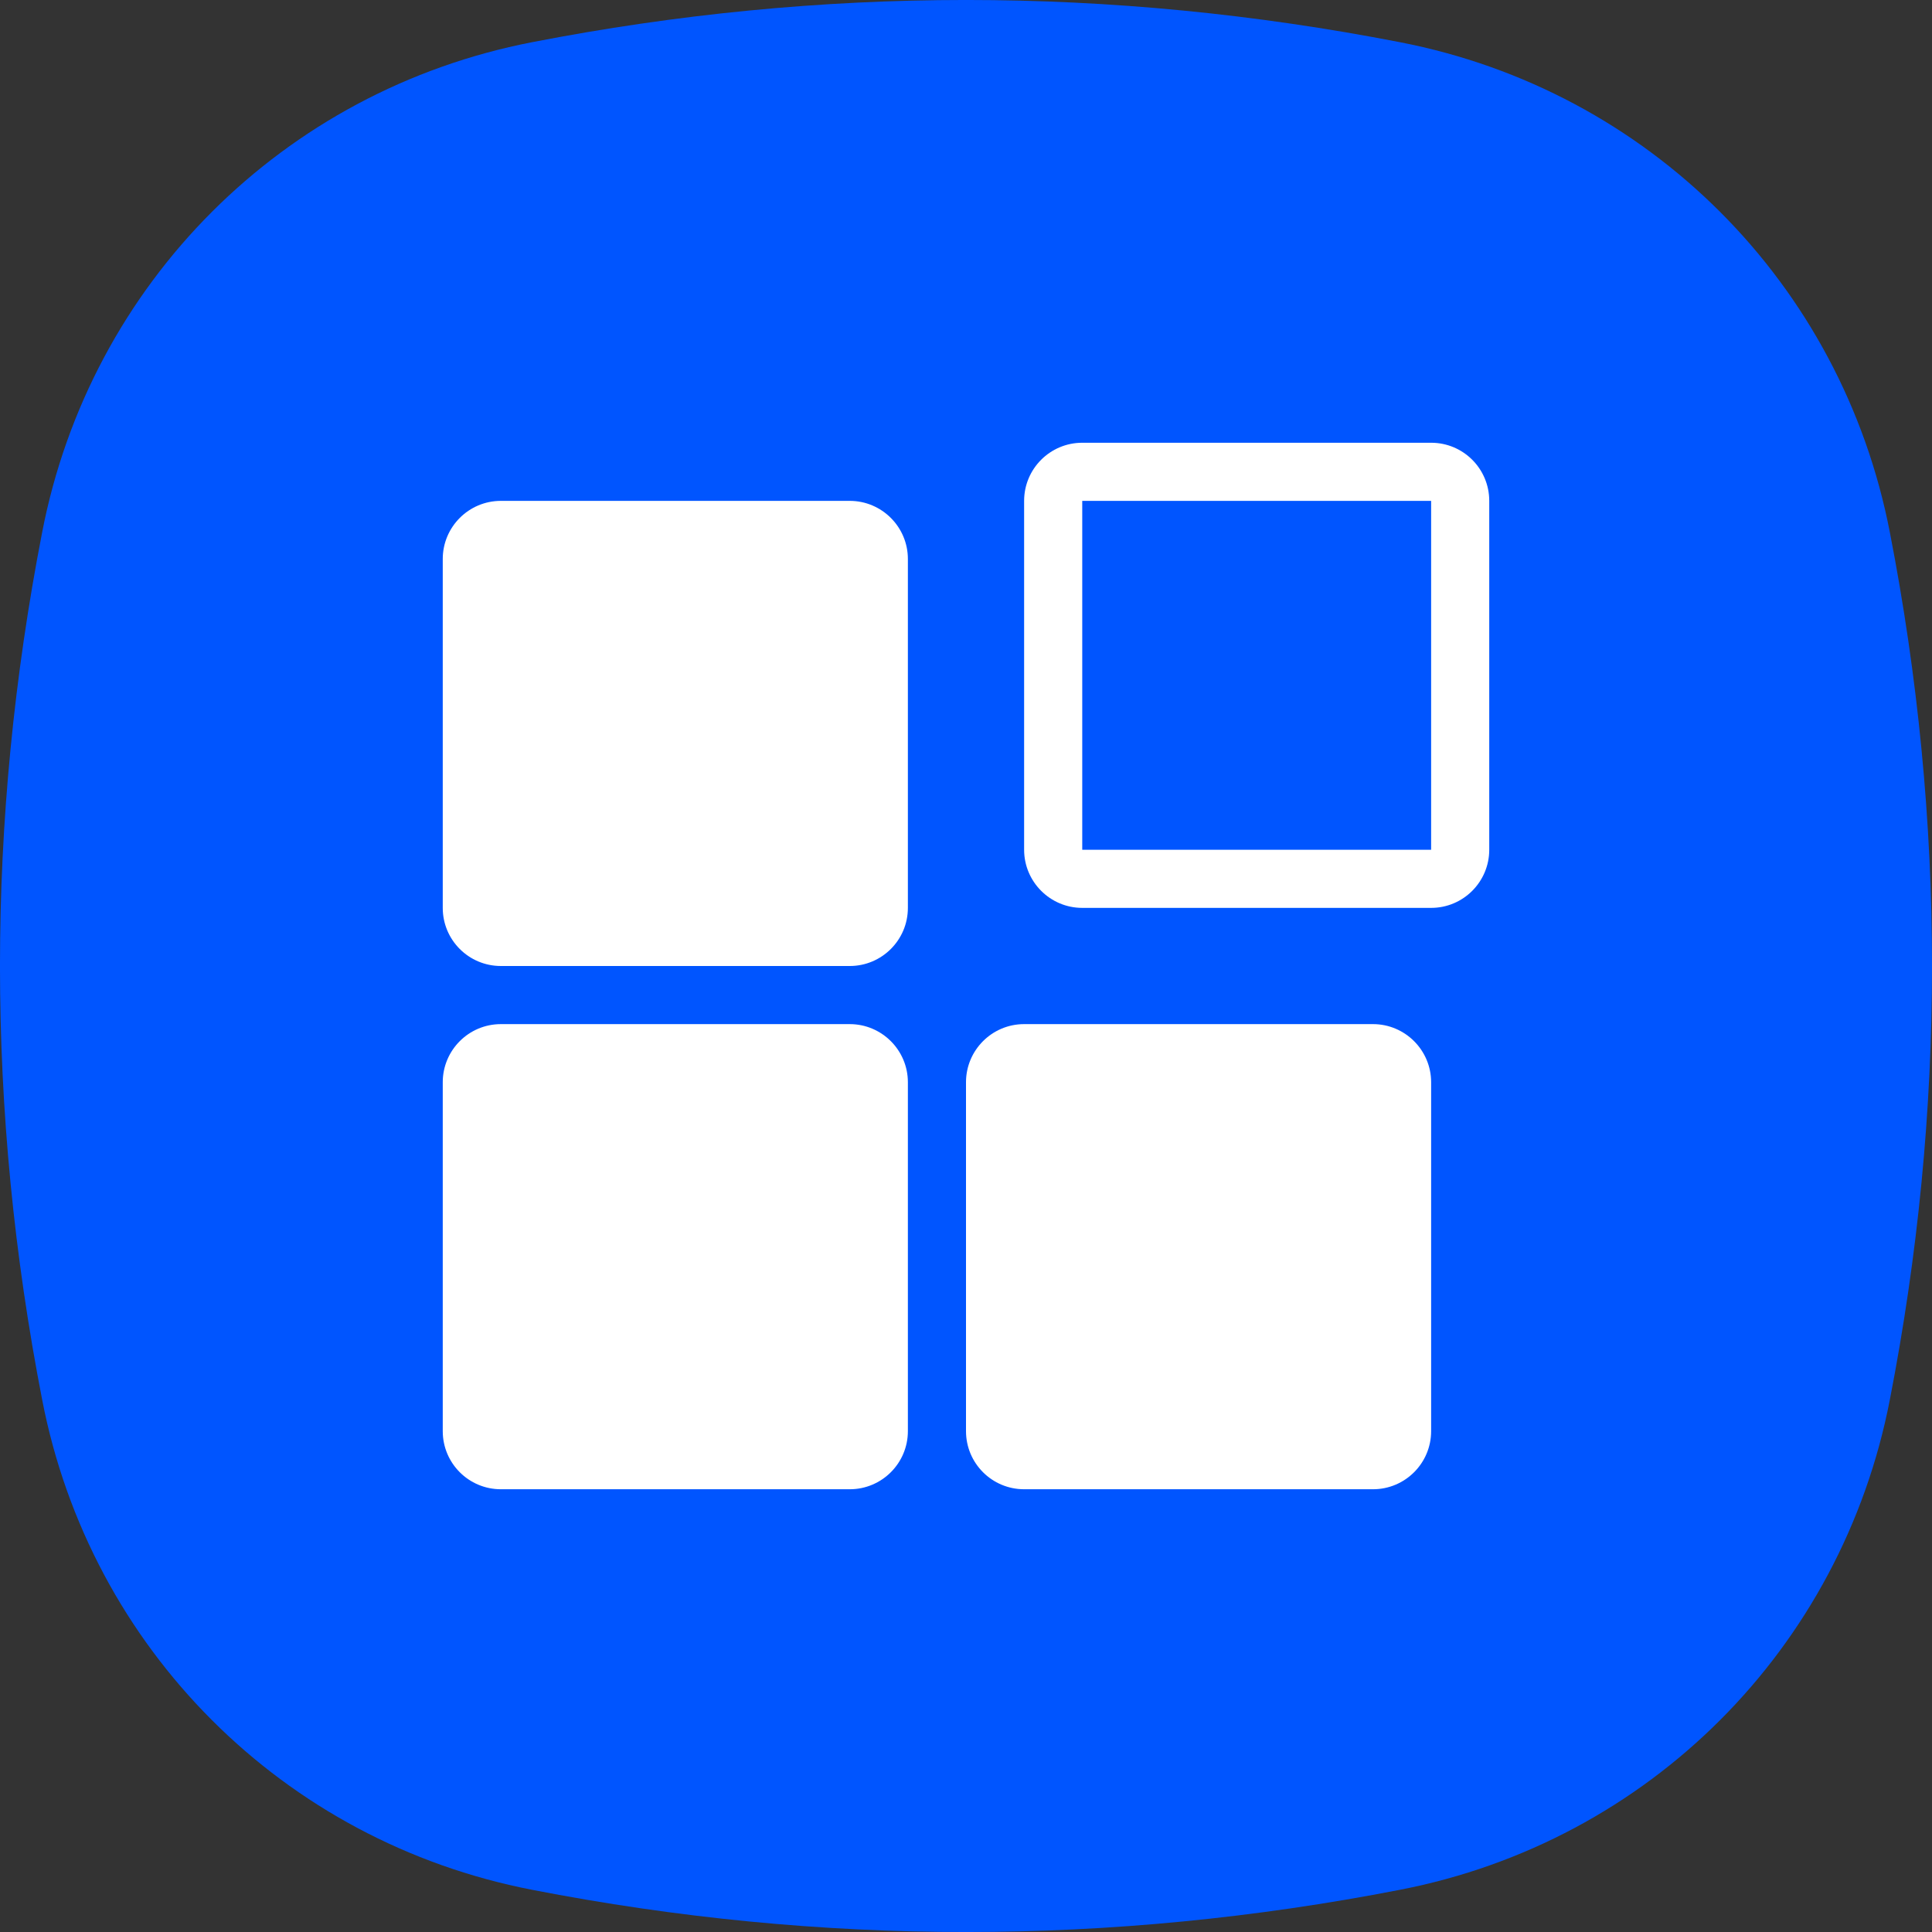 <svg width="24" height="24" viewBox="0 0 24 24" fill="none" xmlns="http://www.w3.org/2000/svg">
<rect x="0" y="0" width="24" height="24" fill="#333333" stroke="none"/>
<path d="M23.476 6.611C22.877 3.518 20.482 1.123 17.389 0.524C13.796 -0.175 10.204 -0.175 6.611 0.524C3.518 1.123 1.123 3.518 0.524 6.611C-0.175 10.204 -0.175 13.796 0.524 17.389C1.123 20.482 3.518 22.877 6.611 23.476C10.204 24.175 13.796 24.175 17.389 23.476C20.482 22.877 22.877 20.482 23.476 17.389C24.175 13.796 24.175 10.204 23.476 6.611Z" fill="#0055FF"/>
<path fill-rule="evenodd" clip-rule="evenodd" d="M11.278 17.778V13.444C11.278 13.046 10.954 12.722 10.556 12.722H6.222C5.823 12.722 5.5 13.046 5.5 13.444V17.778C5.5 18.177 5.823 18.5 6.222 18.5H10.556C10.954 18.5 11.278 18.177 11.278 17.778ZM17.778 6.222H13.444V10.556H17.778V6.222ZM13.444 5.5C13.046 5.5 12.722 5.823 12.722 6.222V10.556C12.722 10.954 13.046 11.278 13.444 11.278H17.778C18.177 11.278 18.5 10.954 18.5 10.556V6.222C18.5 5.823 18.177 5.5 17.778 5.5H13.444ZM5.5 6.944C5.5 6.546 5.823 6.222 6.222 6.222H10.556C10.954 6.222 11.278 6.546 11.278 6.944V11.278C11.278 11.677 10.954 12 10.556 12H6.222C5.823 12 5.5 11.677 5.5 11.278V6.944ZM12.722 12.722C12.323 12.722 12 13.046 12 13.444V17.778C12 18.177 12.323 18.5 12.722 18.5H17.056C17.454 18.5 17.778 18.177 17.778 17.778V13.444C17.778 13.046 17.454 12.722 17.056 12.722H12.722Z" fill="white"/>
</svg>
